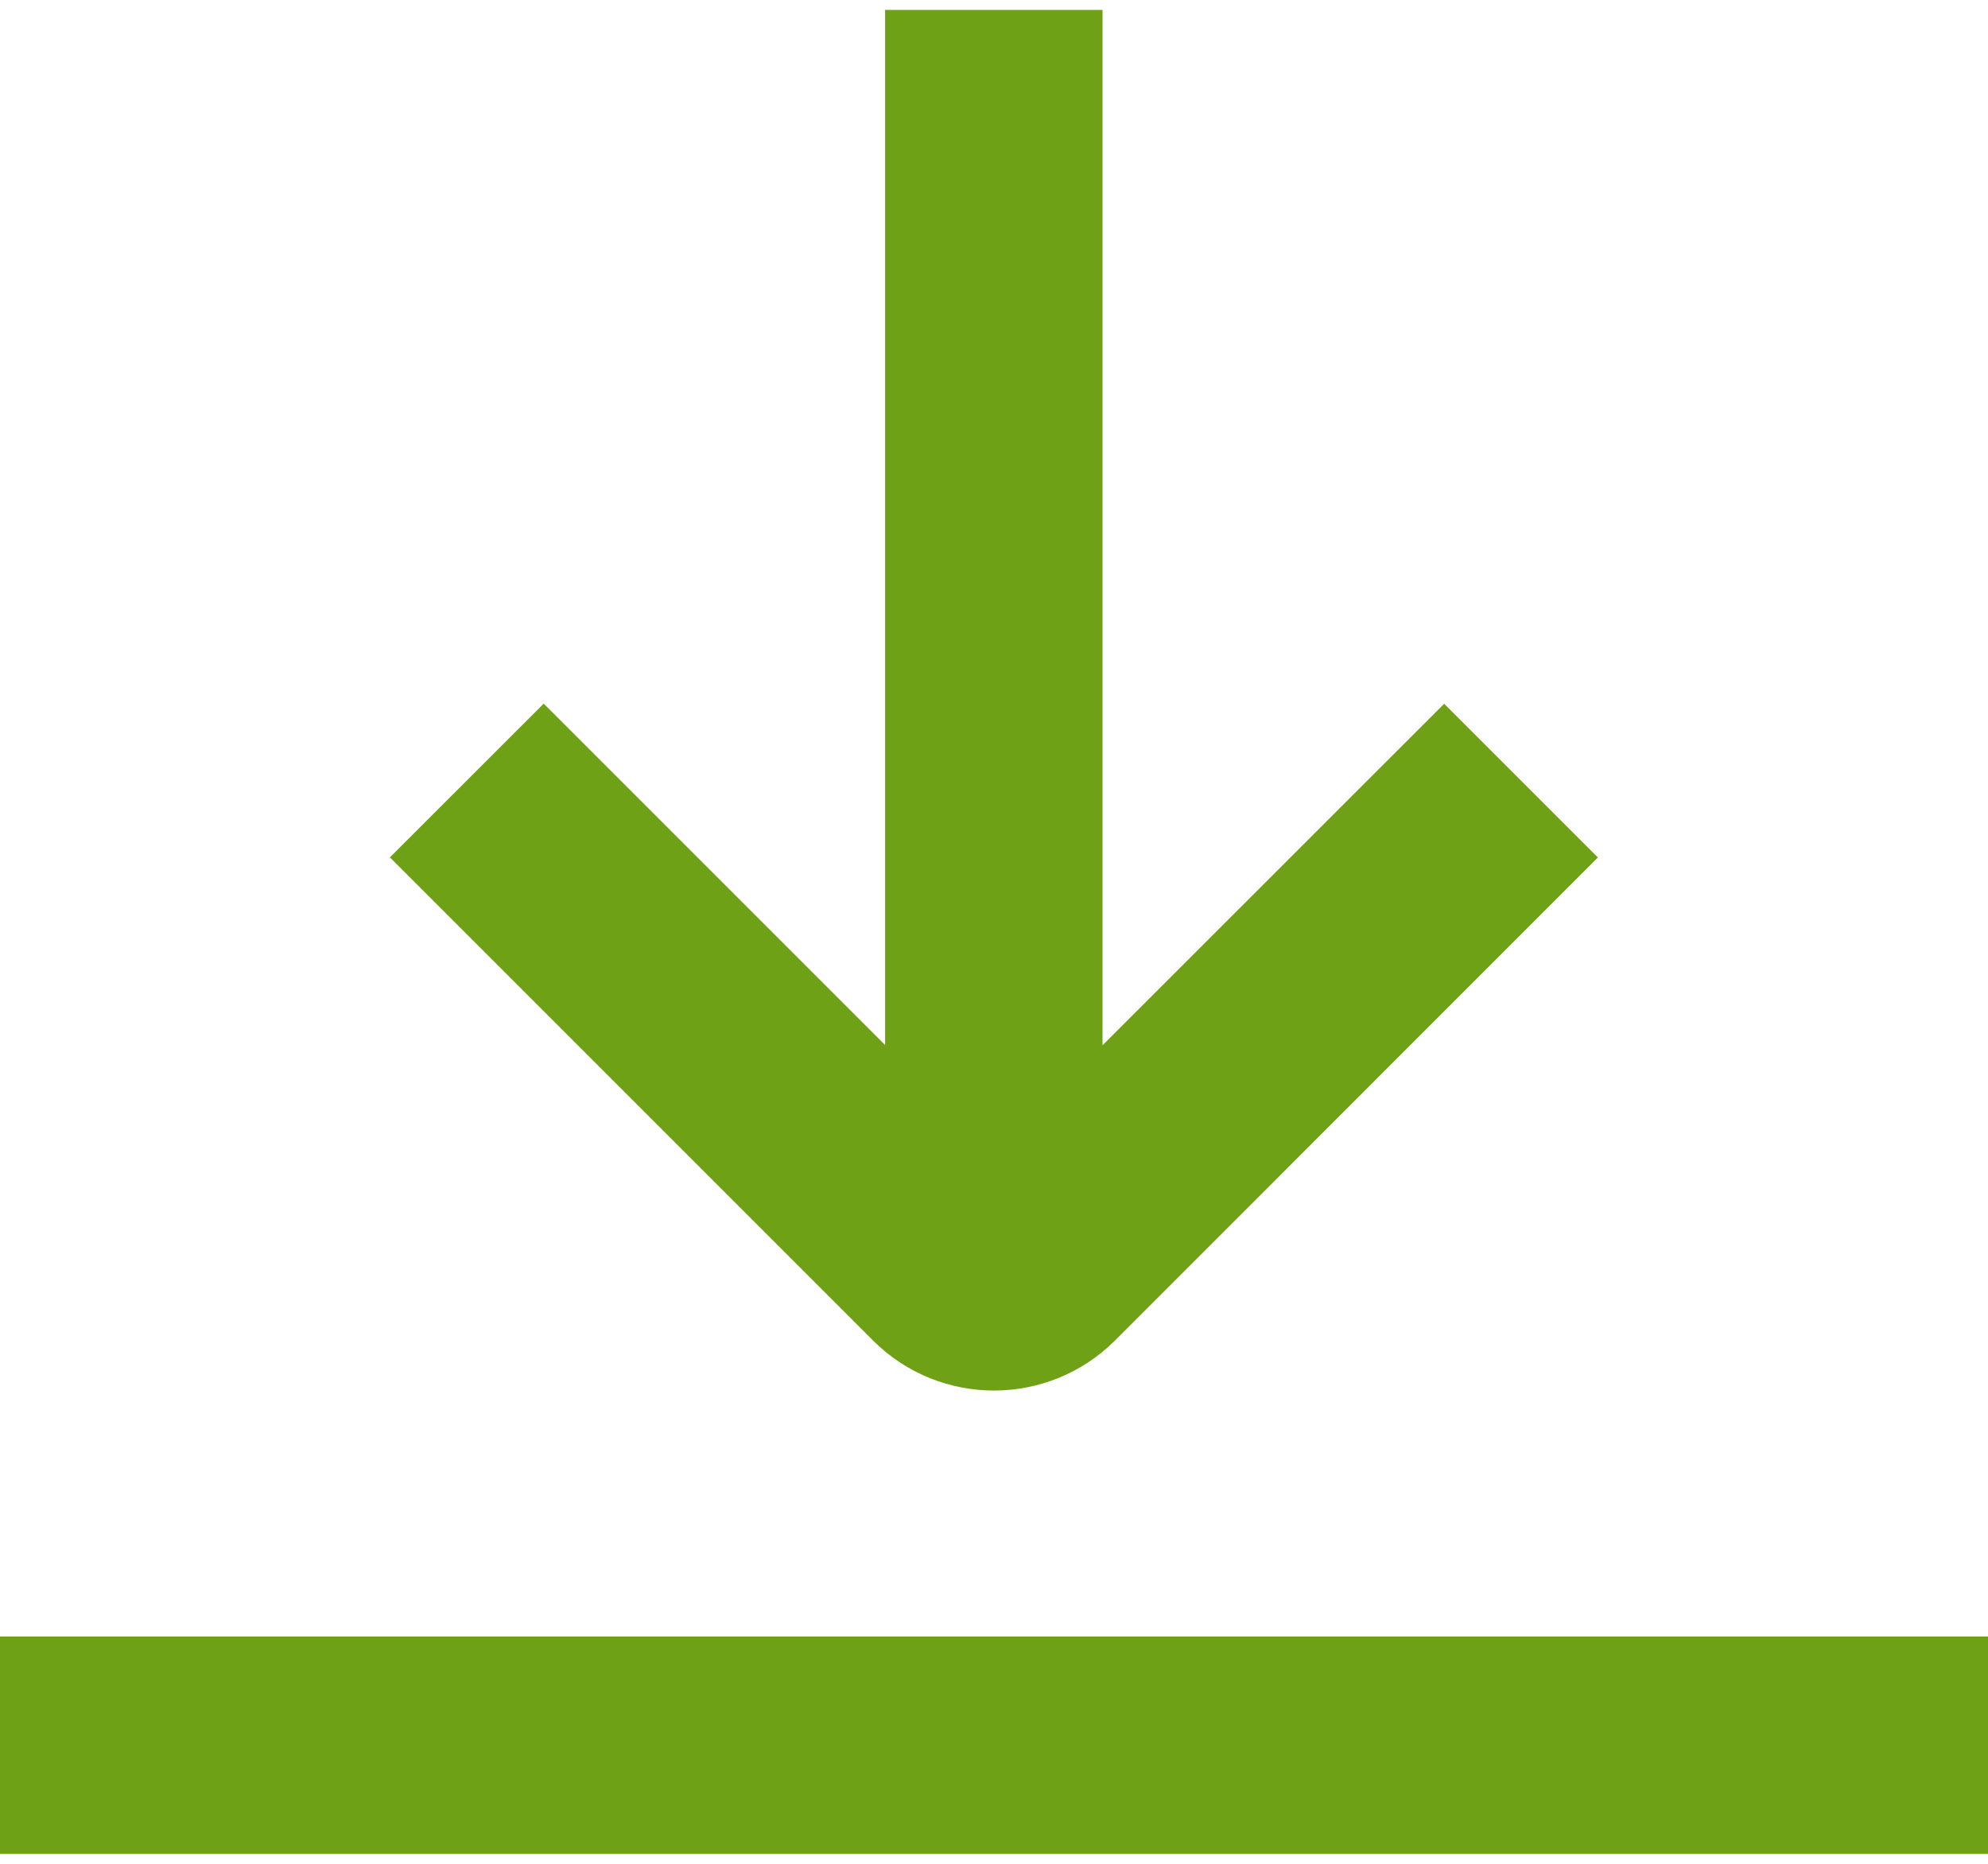 <?xml version="1.0" encoding="utf-8"?>
<!-- Generator: Adobe Illustrator 14.0.0, SVG Export Plug-In . SVG Version: 6.00 Build 43363)  -->
<!DOCTYPE svg PUBLIC "-//W3C//DTD SVG 1.1//EN" "http://www.w3.org/Graphics/SVG/1.1/DTD/svg11.dtd">
<svg version="1.1" id="레이어_1" xmlns="http://www.w3.org/2000/svg" xmlns:xlink="http://www.w3.org/1999/xlink" x="0px"
	 y="0px" width="16.037px" height="15.036px" viewBox="0 0 16.037 15.036" enable-background="new 0 0 16.037 15.036"
	 xml:space="preserve">
<g>
	<rect x="0" y="13.201" fill="#6EA115" width="16.037" height="1.754"/>
	<path fill="#6EA115" d="M8.018,11.217c0.354,0,0.706-0.135,0.975-0.402l3.897-3.898l-1.24-1.24L8.894,8.432V0.08H7.14v8.35
		L4.386,5.676l-1.241,1.24l3.898,3.898C7.313,11.083,7.666,11.217,8.018,11.217z"/>
</g>
</svg>
